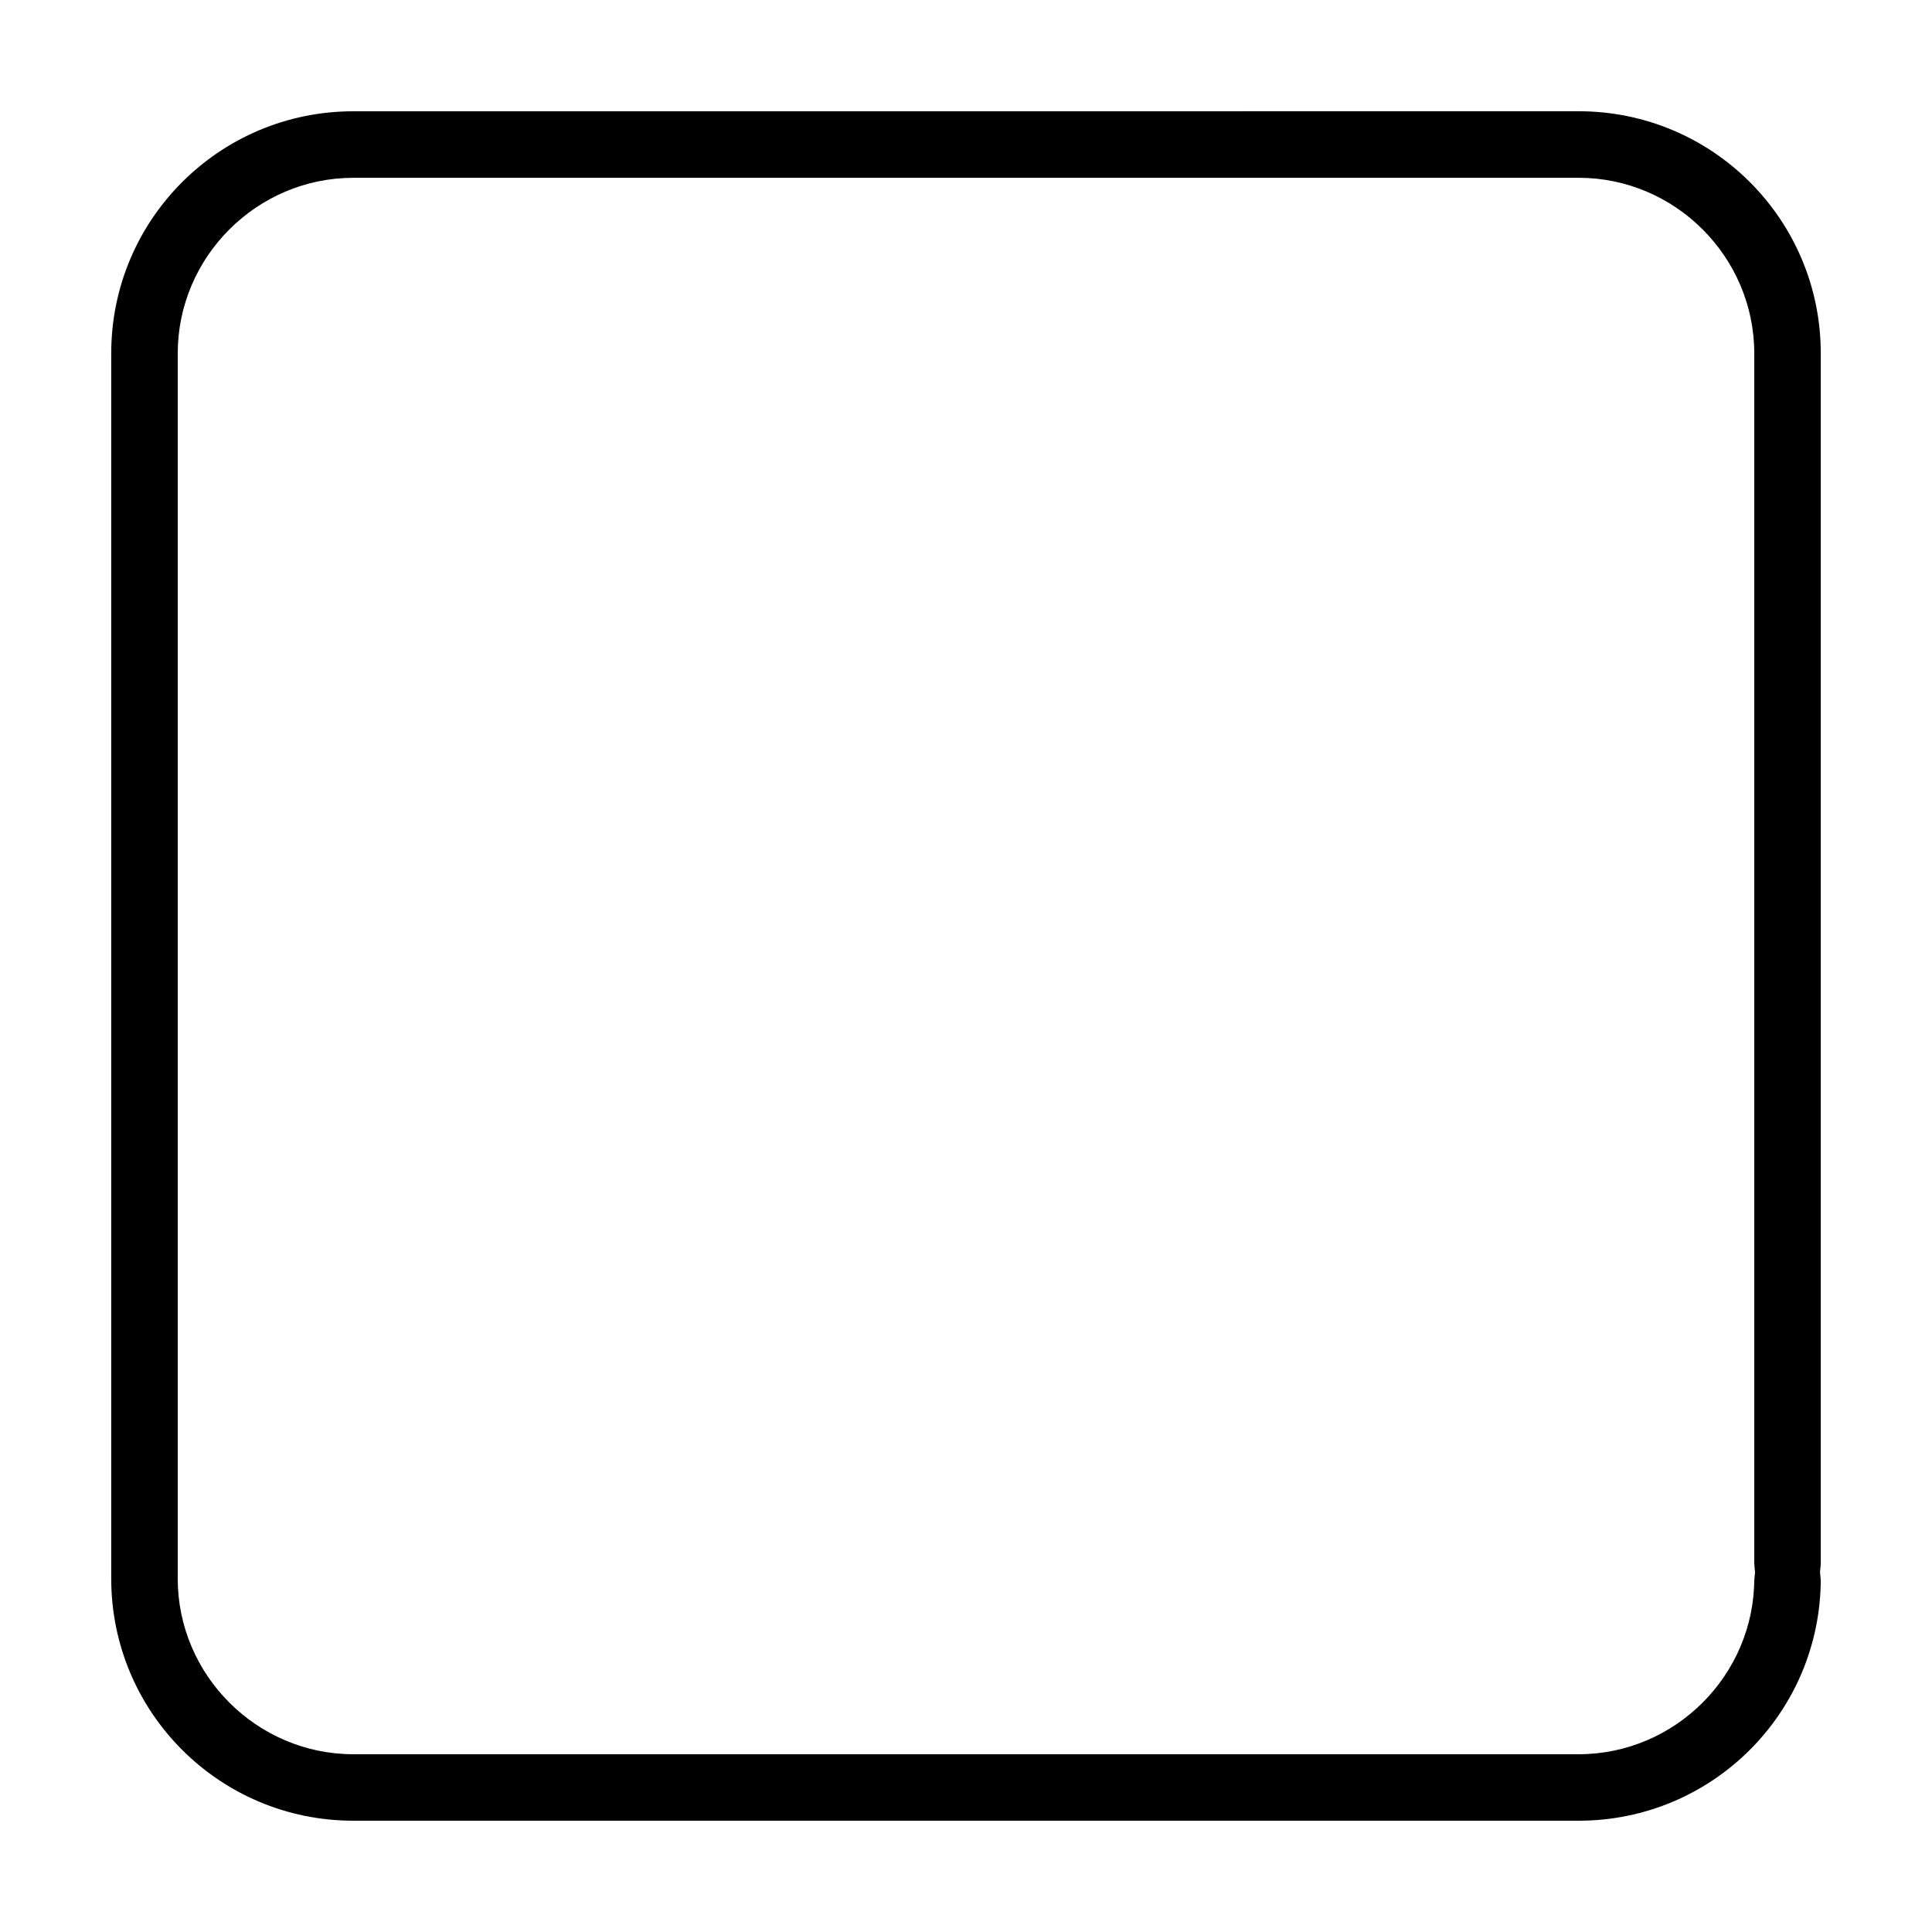 <?xml version="1.0" encoding="UTF-8"?>
<!-- The Best Svg Icon site in the world: iconSvg.co, Visit us! https://iconsvg.co -->
<svg fill="#000000" width="800px" height="800px" version="1.1" viewBox="144 144 512 512" xmlns="http://www.w3.org/2000/svg">
 <path d="m237.64 173.49c-35.465 0-64.164 28.703-64.164 64.164v324.69c0 35.465 28.703 64.164 64.164 64.164h324.72c35.465 0 64.164-28.703 64.164-64.164 0 0.805 0.008 0.574-0.117-0.812l-0.086-0.867 0.086-0.867c0.125-1.426 0.117-1.637 0.117-0.781v-321.37c0-35.465-28.703-64.164-64.164-64.164zm0 17.625h324.72c25.566 0 46.539 20.973 46.539 46.539v321.37c0-0.859-0.016-0.652 0.117 0.781l0.086 0.867-0.086 0.867c-0.125 1.387-0.117 1.613-0.117 0.812 0 25.566-20.973 46.539-46.539 46.539h-324.72c-25.566 0-46.539-20.973-46.539-46.539v-324.69c0-25.566 20.973-46.539 46.539-46.539z"/>
</svg>